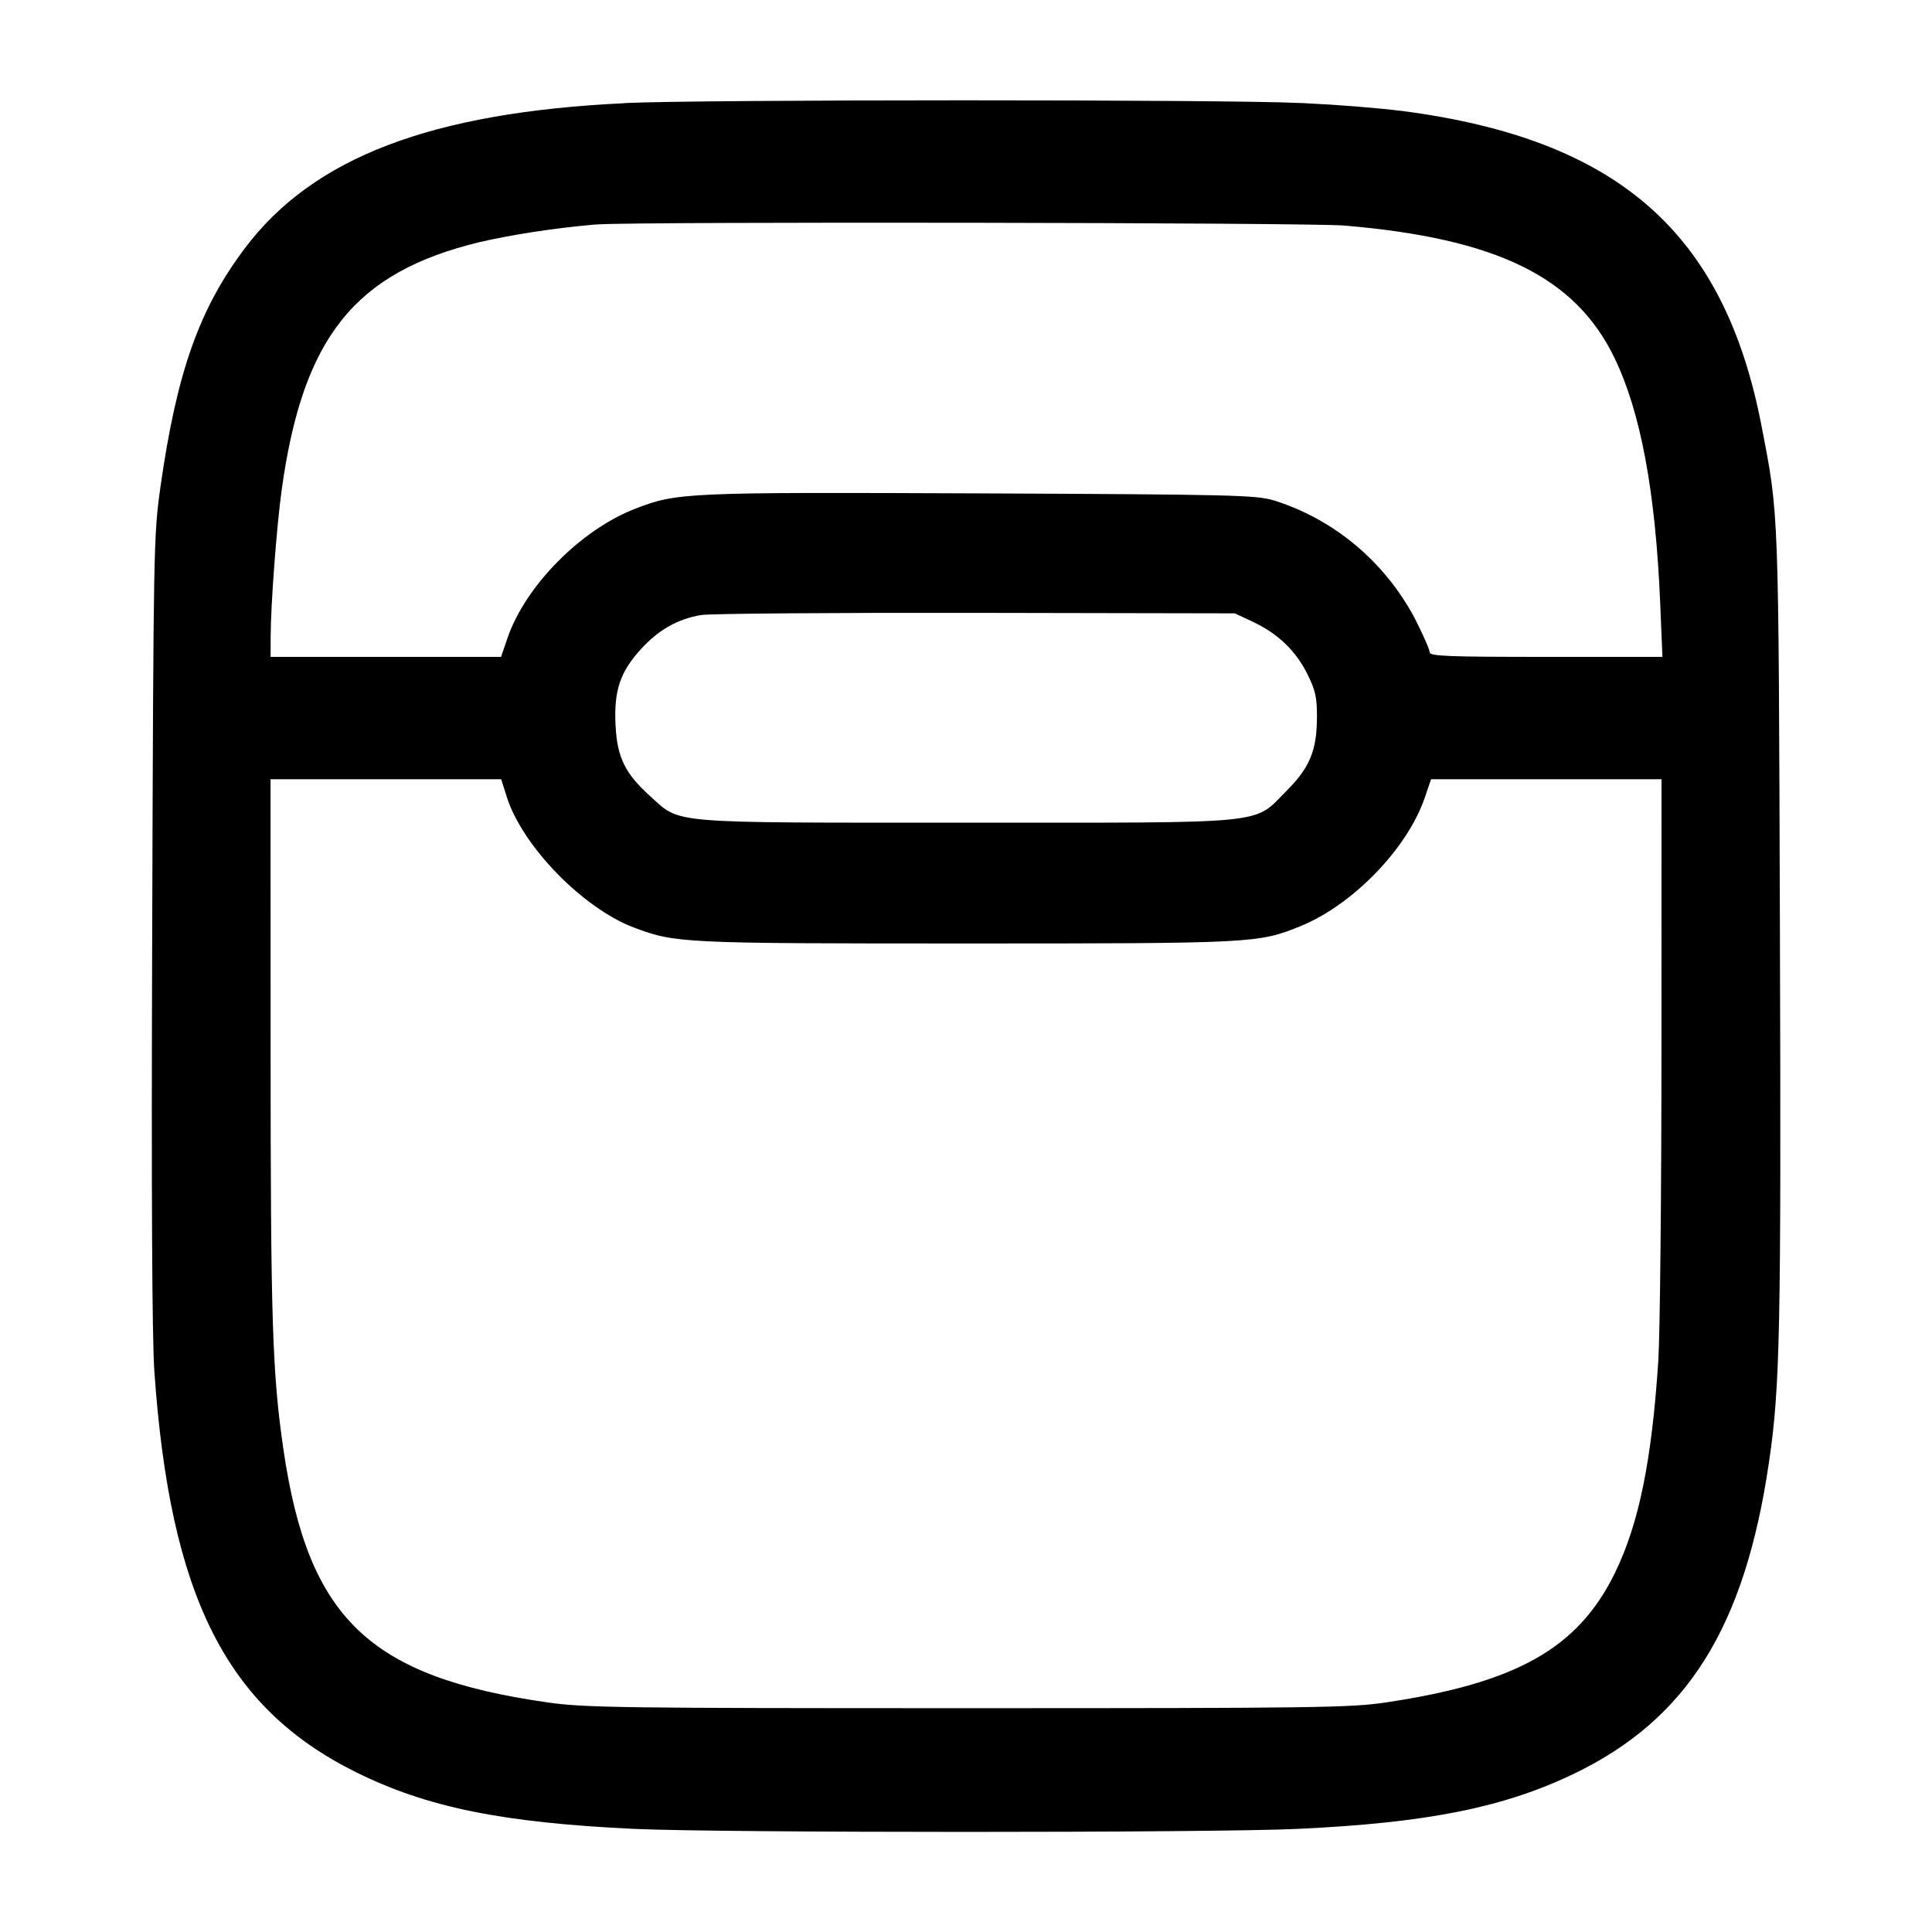 <!-- Generated by IcoMoon.io -->
<svg version="1.1" xmlns="http://www.w3.org/2000/svg" width="32" height="32" viewBox="0 0 32 32">
<title>airpod</title>
<path d="M10.347 1.709c-3.207 0.153-5.164 0.901-6.293 2.405-0.756 1.005-1.127 2.055-1.396 3.948-0.113 0.797-0.117 0.98-0.137 7.324-0.015 4.337-0.003 6.783 0.036 7.333 0.26 3.72 1.189 5.567 3.337 6.633 1.175 0.583 2.421 0.837 4.609 0.94 1.423 0.067 9.572 0.067 10.995 0 2.136-0.1 3.396-0.351 4.559-0.907 1.887-0.904 2.843-2.427 3.244-5.173 0.183-1.251 0.201-2.155 0.18-8.827-0.023-7.060-0.015-6.831-0.308-8.347-0.62-3.192-2.379-4.732-5.94-5.199-0.458-0.055-1.047-0.102-1.64-0.131l-0.062-0.002c-1.225-0.060-9.929-0.059-11.183 0.001zM22.267 3.736c2.524 0.213 3.824 0.851 4.472 2.188 0.435 0.897 0.681 2.216 0.759 4.063l0.037 0.893h-1.928c-1.641 0-1.927-0.012-1.927-0.077 0-0.041-0.113-0.3-0.253-0.573-0.495-0.923-1.316-1.617-2.305-1.935l-0.028-0.008c-0.293-0.087-0.691-0.097-4.853-0.115-4.883-0.020-5.024-0.015-5.717 0.253-0.905 0.349-1.827 1.283-2.121 2.151l-0.104 0.304h-3.817l0.001-0.333c0.001-0.533 0.099-1.832 0.184-2.443 0.351-2.523 1.211-3.595 3.281-4.095 0.545-0.124 1.21-0.228 1.887-0.288l0.060-0.004c0.695-0.048 11.792-0.031 12.373 0.019zM20.753 10.3c0.411 0.193 0.707 0.476 0.899 0.86 0.135 0.271 0.161 0.387 0.161 0.705 0 0.561-0.116 0.845-0.503 1.233-0.564 0.564-0.203 0.528-5.311 0.528-4.992 0-4.715 0.023-5.227-0.436-0.417-0.376-0.549-0.643-0.576-1.167-0.031-0.58 0.072-0.891 0.423-1.275 0.291-0.317 0.604-0.495 0.992-0.561 0.14-0.024 2.187-0.040 4.548-0.036l4.293 0.008 0.3 0.14zM8.391 13.192c0.257 0.819 1.264 1.853 2.109 2.171 0.687 0.259 0.793 0.264 5.5 0.264 4.771 0 4.844-0.004 5.54-0.287 0.867-0.352 1.773-1.289 2.059-2.129l0.104-0.304h3.817l-0.001 4.413c0 2.428-0.024 4.773-0.052 5.213-0.107 1.652-0.321 2.707-0.719 3.52-0.608 1.245-1.624 1.82-3.788 2.144-0.588 0.088-1.149 0.096-6.933 0.096-5.764 0-6.349-0.008-6.96-0.096-2.955-0.423-3.963-1.391-4.373-4.193-0.184-1.263-0.212-2.139-0.212-6.684l-0.001-4.413h3.82l0.091 0.285z"></path>
</svg>
